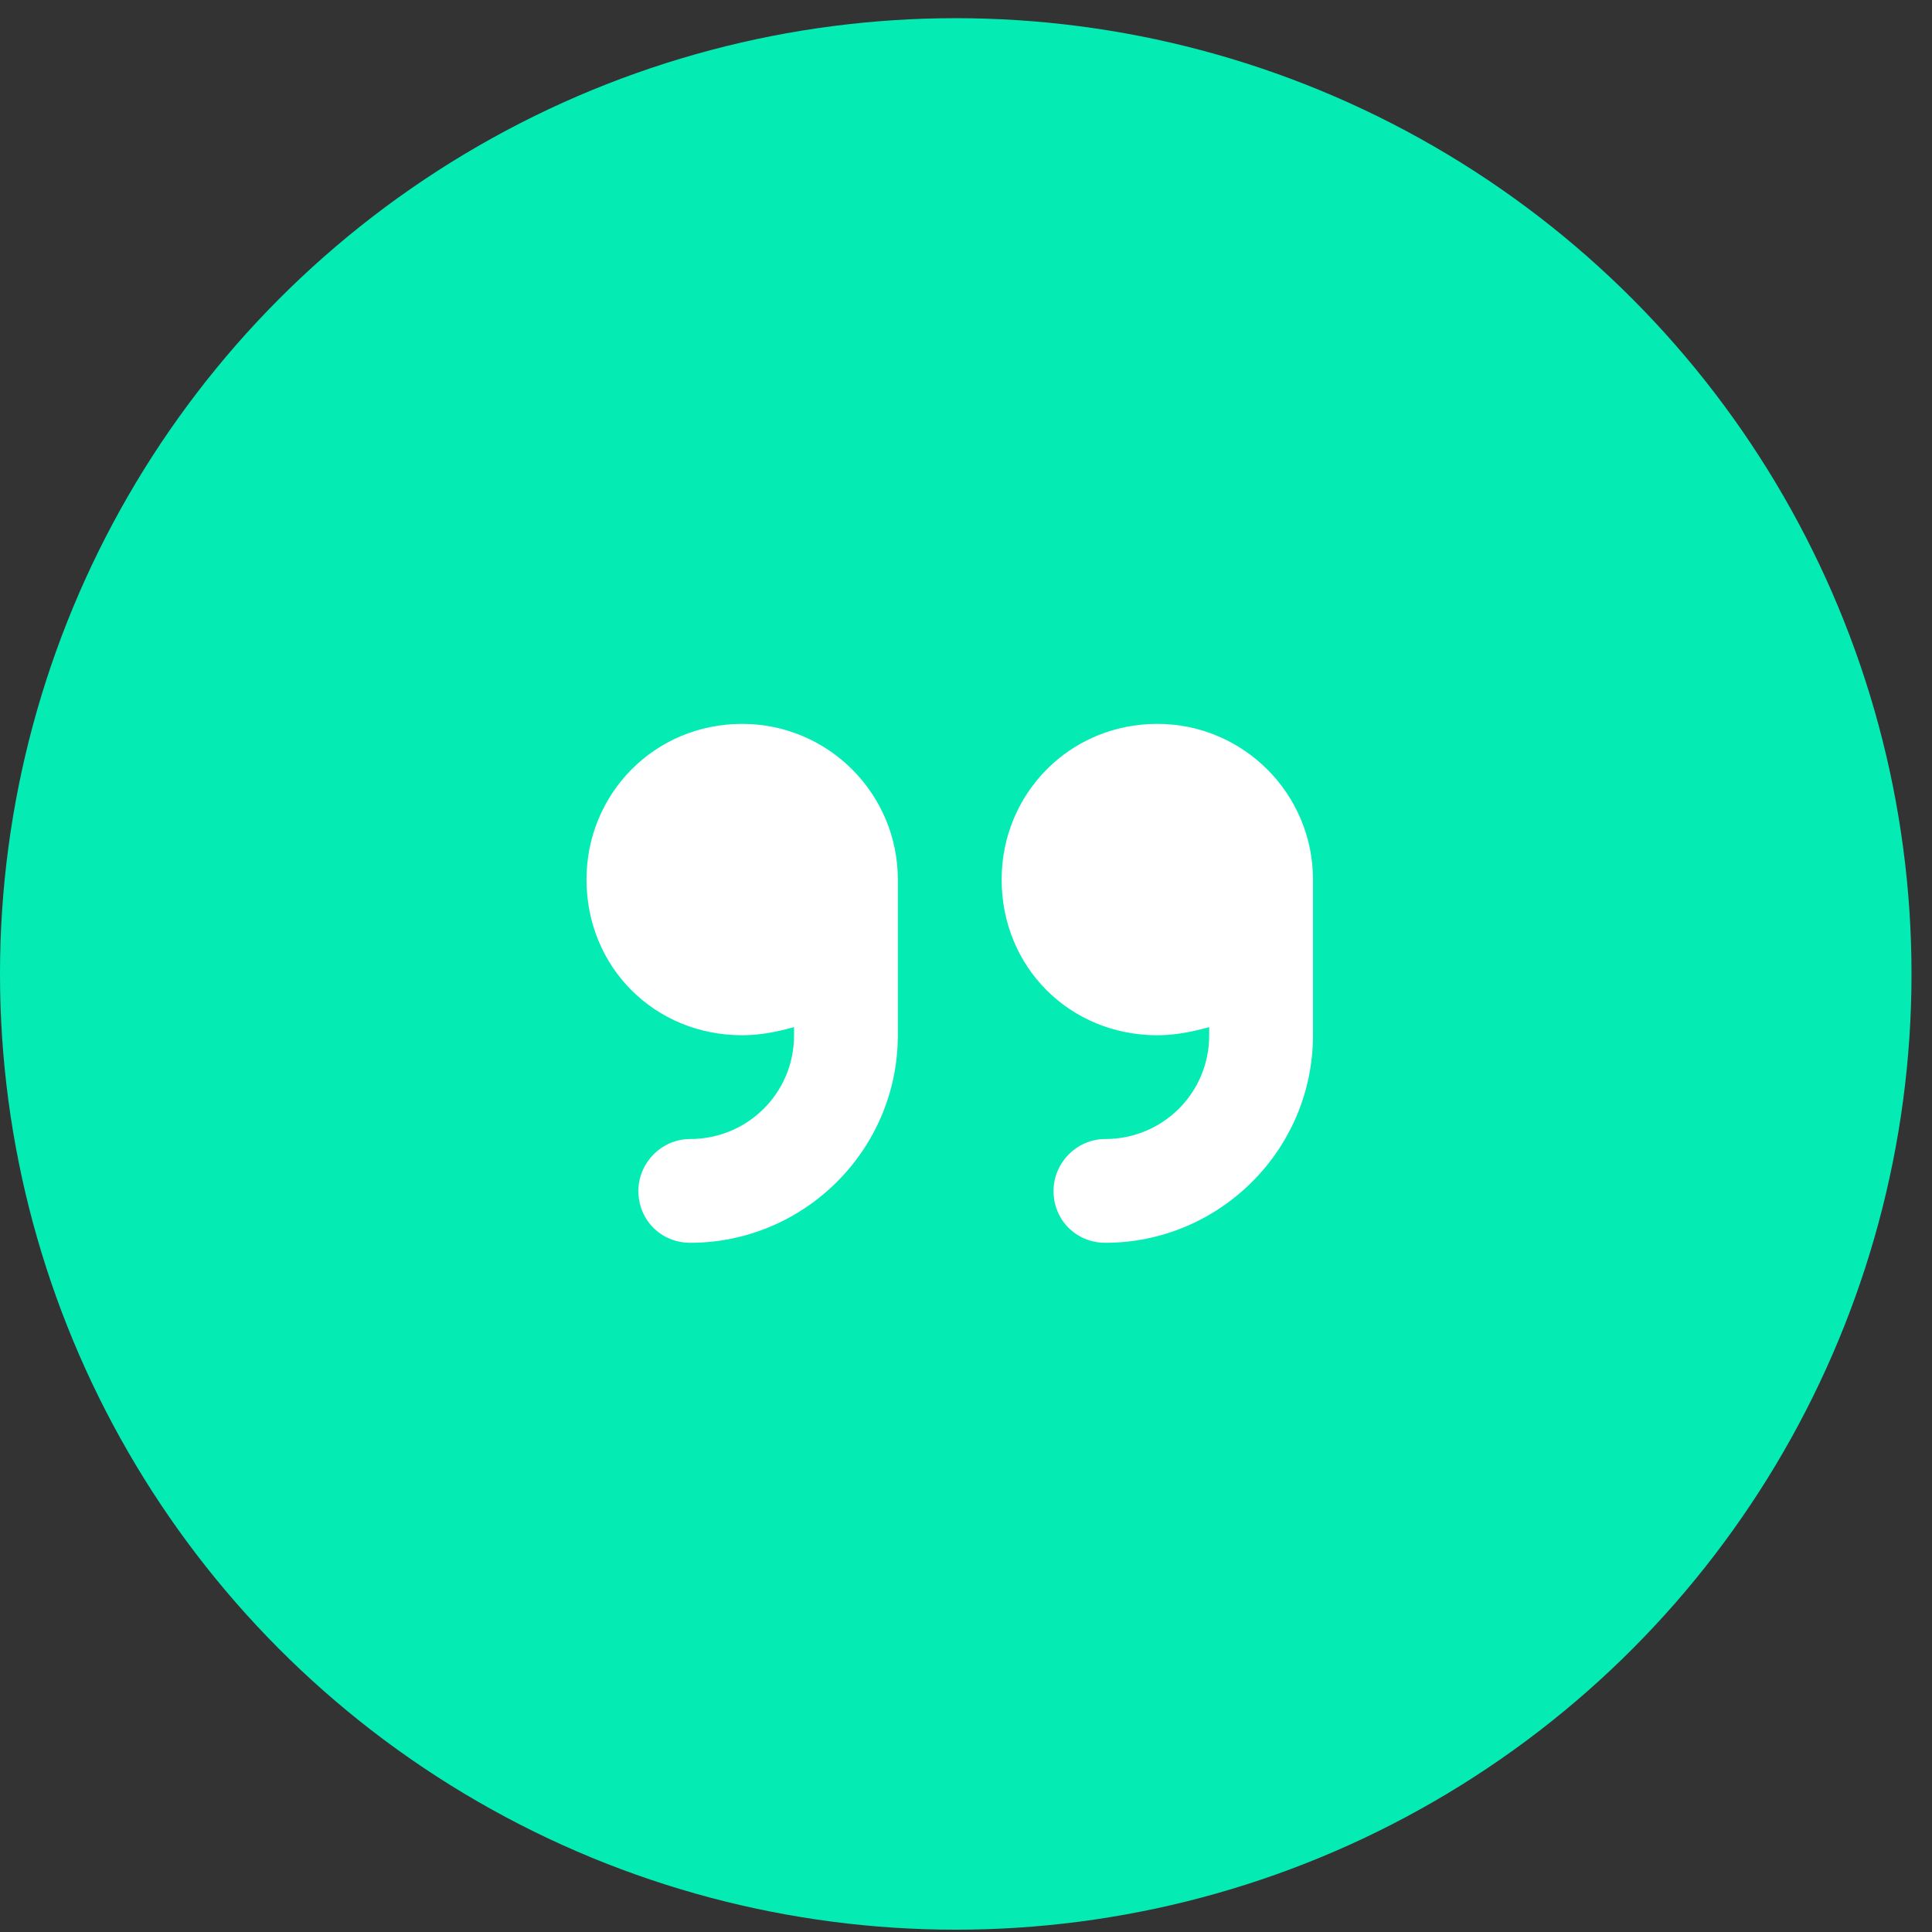 <svg width="56" height="56" viewBox="0 0 56 56" fill="none" xmlns="http://www.w3.org/2000/svg">
<rect x="0" y="0" width="56" height="56" fill="#333333" stroke="none"/>
<circle cx="27.703" cy="28.23" r="27.703" fill="#04ecb4"/>
<path d="M21.512 20.982C24.003 20.982 26.024 23.003 26.024 25.495V30.007C26.024 33.344 23.298 36.023 20.008 36.023C19.162 36.023 18.504 35.365 18.504 34.519C18.504 33.72 19.162 33.015 20.008 33.015C21.653 33.015 23.016 31.699 23.016 30.007V29.772C22.499 29.913 22.029 30.007 21.512 30.007C18.974 30.007 17 28.033 17 25.495C17 23.003 18.974 20.982 21.512 20.982ZM38.057 25.495V30.007C38.057 33.344 35.331 36.023 32.041 36.023C31.195 36.023 30.537 35.365 30.537 34.519C30.537 33.72 31.195 33.015 32.041 33.015C33.686 33.015 35.049 31.699 35.049 30.007V29.772C34.532 29.913 34.062 30.007 33.545 30.007C31.007 30.007 29.033 28.033 29.033 25.495C29.033 23.003 31.007 20.982 33.545 20.982C36.036 20.982 38.057 23.003 38.057 25.495Z" fill="white"/>
</svg>
